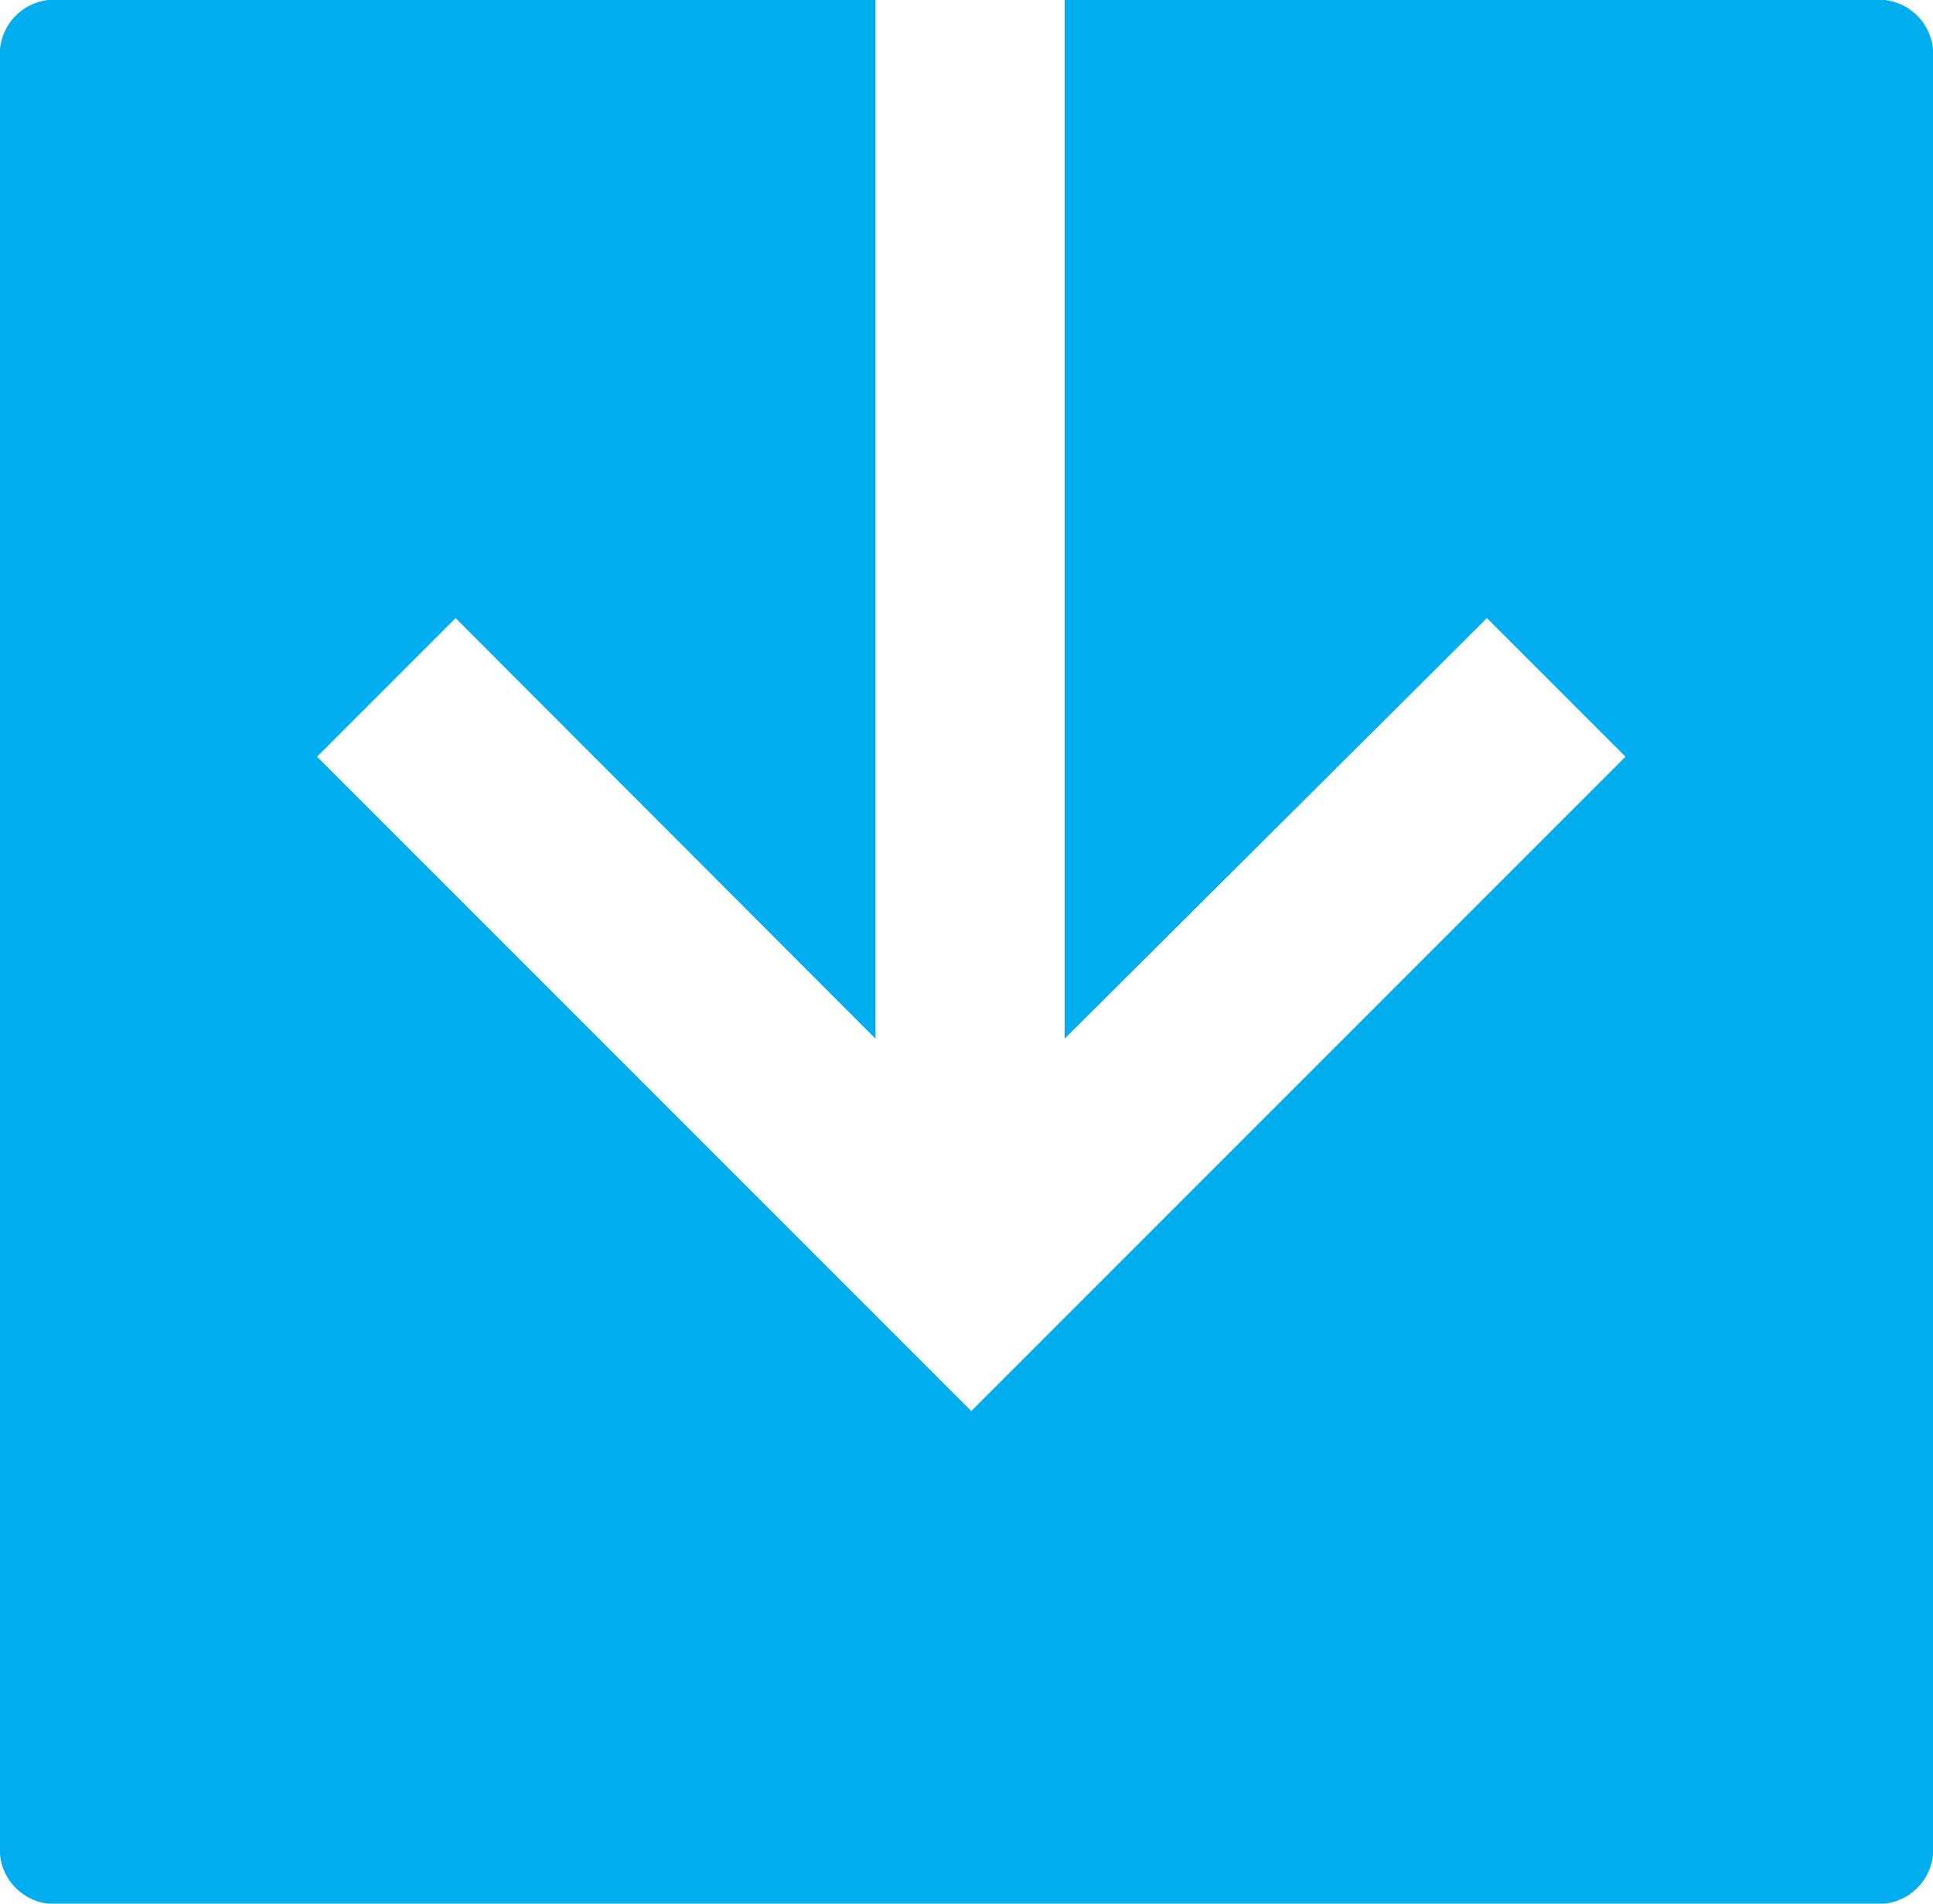 <svg xmlns="http://www.w3.org/2000/svg" viewBox="0 0 32.5 32"><title>Risorsa 1</title><g id="Livello_2" data-name="Livello 2"><g id="katman_1" data-name="katman 1"><path d="M31.69,0H17.9V17.46L25,10.39l2.33,2.33-11,11-11-11,2.33-2.33,7.06,7.07V0H.81A.92.92,0,0,0,0,1V31a.92.92,0,0,0,.81,1H31.69a.92.92,0,0,0,.81-1V1A.92.92,0,0,0,31.69,0Z" style="fill:#00adee"/></g></g></svg>